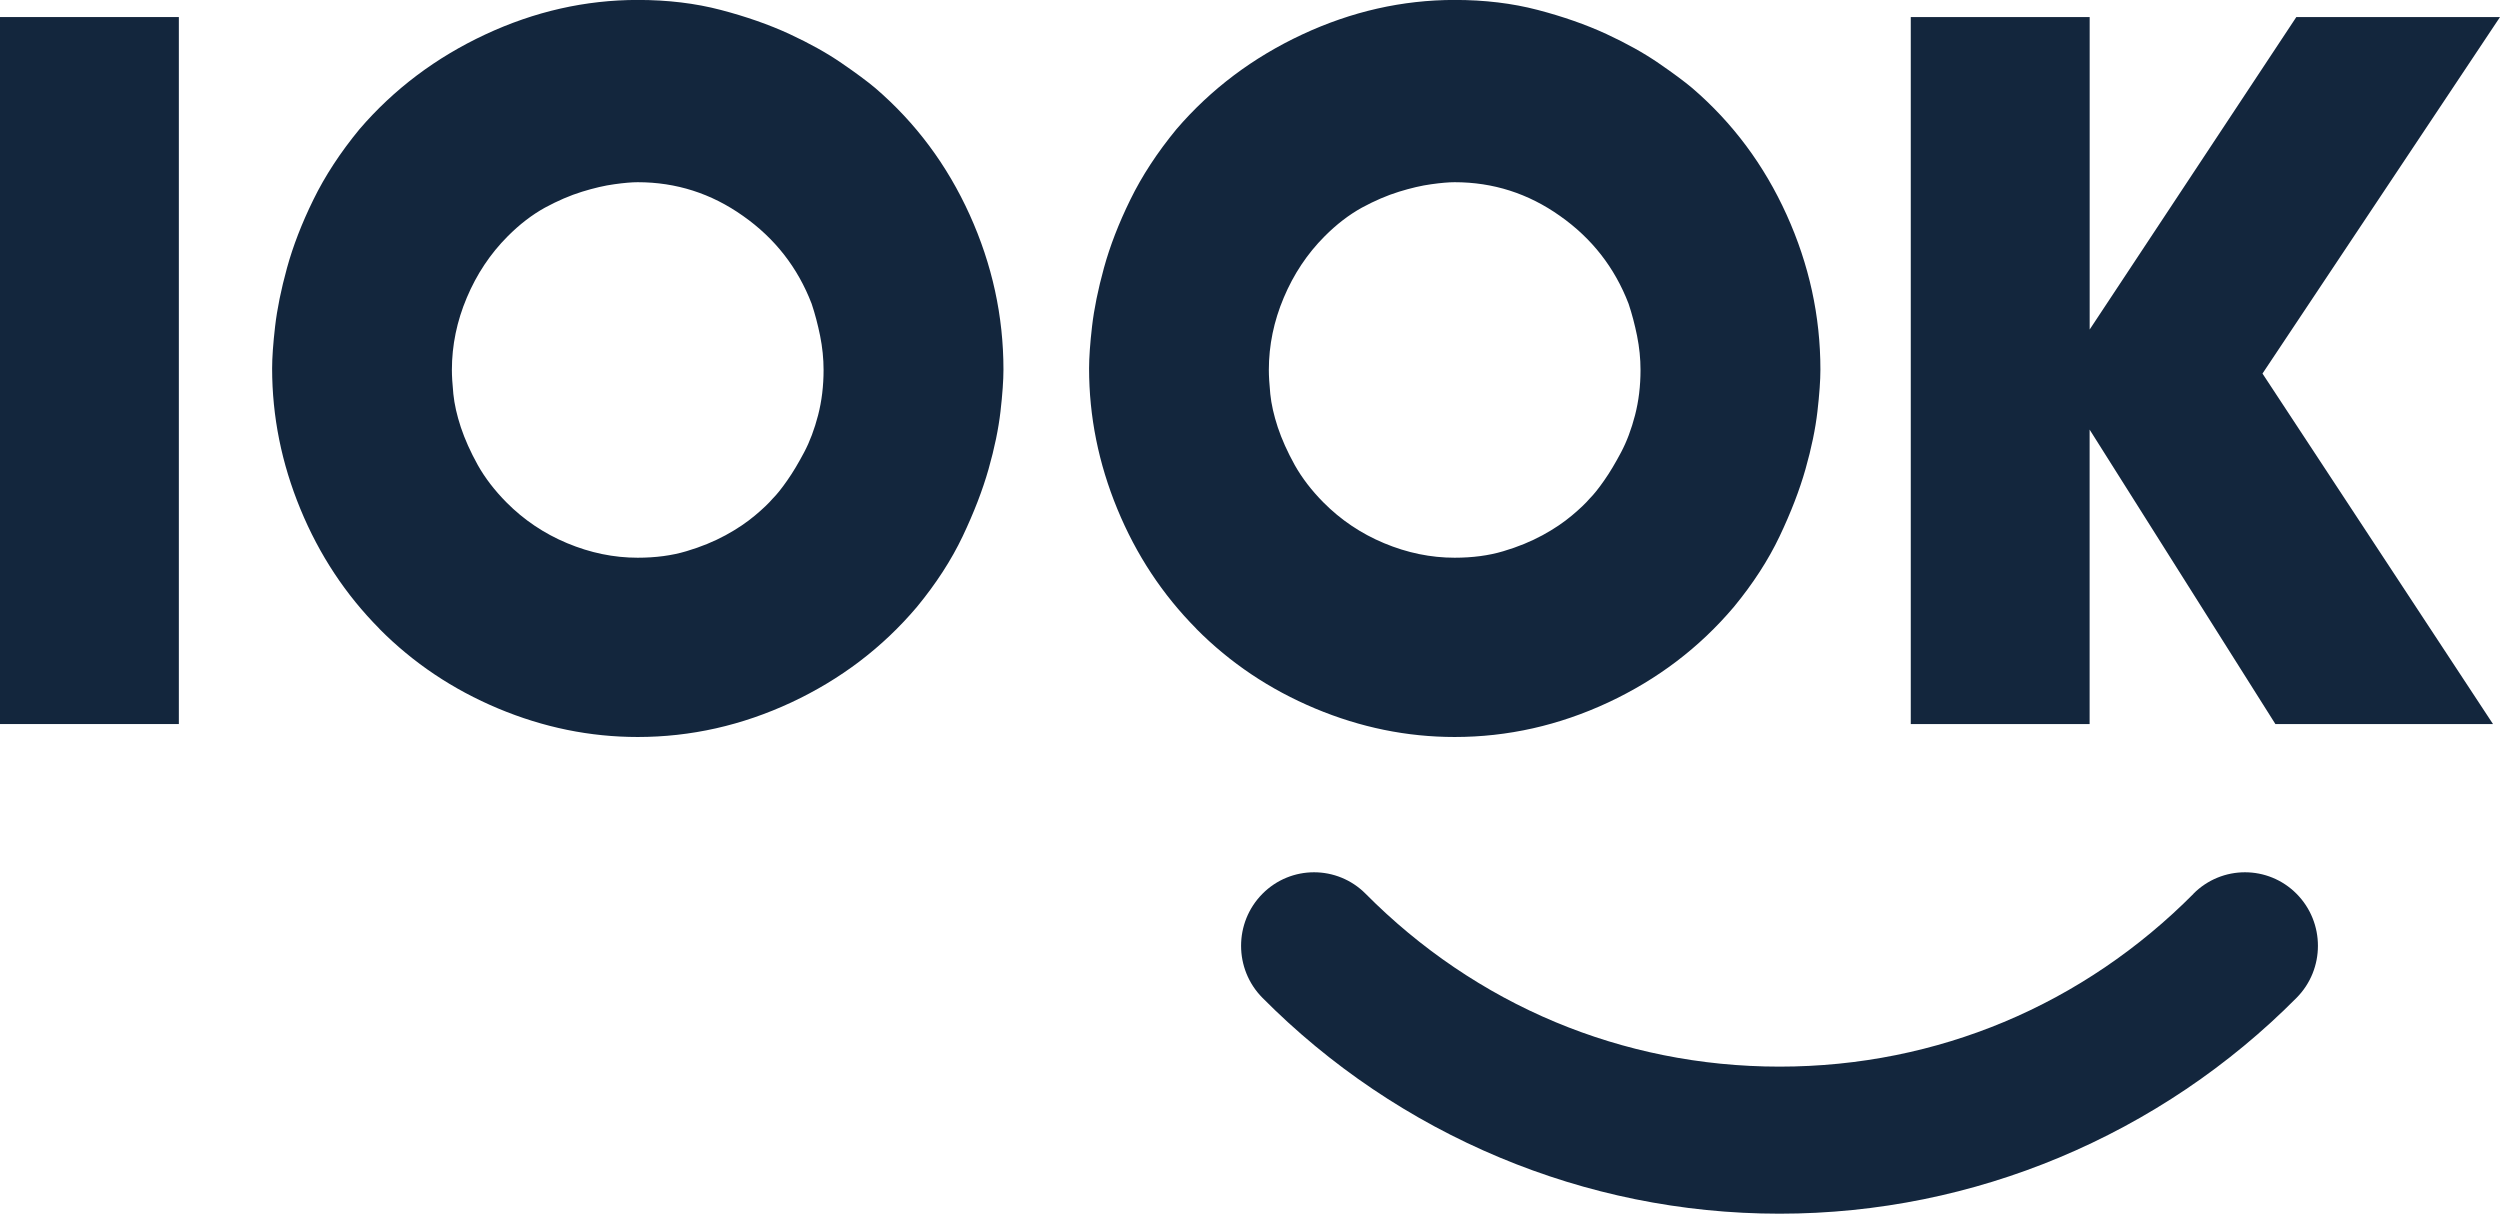 <svg width="241" height="117" viewBox="0 0 241 117" fill="none" xmlns="http://www.w3.org/2000/svg">
<g id="_&#195;&#142;&#195;&#147;&#195;&#136;_6" clip-path="url(#clip0_124_16838)">
<path id="Vector" fill-rule="evenodd" clip-rule="evenodd" d="M115.329 60.623C118.585 63.904 122.404 66.464 126.774 68.296C131.15 70.129 135.632 71.046 140.231 71.046C145.34 71.046 150.274 69.934 155.031 67.717C159.789 65.494 163.83 62.426 167.151 58.5C169.004 56.248 170.471 53.977 171.556 51.695C172.641 49.407 173.474 47.255 174.049 45.227C174.624 43.2 175.006 41.349 175.199 39.676C175.393 38.003 175.487 36.649 175.487 35.62C175.487 30.471 174.401 25.499 172.231 20.704C170.06 15.909 167.028 11.836 163.132 8.49C162.364 7.845 161.279 7.041 159.877 6.078C158.475 5.114 156.797 4.18 154.849 3.275C152.902 2.377 150.696 1.602 148.238 0.958C145.78 0.313 143.111 -0.006 140.237 -0.006C135.192 -0.006 130.288 1.106 125.536 3.323C120.779 5.546 116.737 8.584 113.417 12.445C111.563 14.697 110.079 16.968 108.964 19.25C107.844 21.532 106.999 23.725 106.424 25.812C105.849 27.905 105.468 29.785 105.274 31.458C105.081 33.131 104.987 34.485 104.987 35.514C104.987 40.149 105.896 44.666 107.715 49.076C109.533 53.487 112.073 57.33 115.329 60.611V60.623ZM127.589 48.444C126.439 47.285 125.513 46.079 124.809 44.825C124.105 43.554 123.565 42.348 123.178 41.19C122.797 40.031 122.556 38.967 122.456 37.985C122.363 37.022 122.316 36.247 122.316 35.668C122.316 33.285 122.797 30.956 123.753 28.697C124.709 26.427 126.017 24.464 127.683 22.791C128.833 21.632 130.03 20.716 131.273 20.024C132.517 19.35 133.714 18.836 134.863 18.481C136.013 18.127 137.051 17.884 137.978 17.76C138.905 17.63 139.656 17.565 140.231 17.565C143.932 17.565 147.317 18.641 150.385 20.817C153.453 22.974 155.653 25.788 156.996 29.283C157.319 30.246 157.589 31.275 157.812 32.369C158.035 33.48 158.146 34.574 158.146 35.668C158.146 37.211 157.97 38.659 157.618 40.025C157.266 41.379 156.82 42.567 156.275 43.596C155.729 44.624 155.19 45.541 154.644 46.315C154.104 47.09 153.641 47.669 153.254 48.053C152.872 48.503 152.298 49.053 151.529 49.697C150.761 50.341 149.822 50.986 148.702 51.595C147.581 52.204 146.32 52.724 144.918 53.138C143.516 53.558 141.95 53.764 140.225 53.764C137.925 53.764 135.661 53.297 133.426 52.363C131.191 51.429 129.244 50.111 127.583 48.438L127.589 48.444ZM36.576 60.623C39.831 63.904 43.65 66.464 48.02 68.296C52.397 70.129 56.878 71.046 61.477 71.046C66.587 71.046 71.52 69.934 76.278 67.717C81.035 65.494 85.077 62.426 88.397 58.5C90.251 56.248 91.718 53.977 92.803 51.695C93.888 49.407 94.721 47.255 95.296 45.227C95.871 43.2 96.252 41.349 96.446 39.676C96.639 38.003 96.733 36.649 96.733 35.62C96.733 30.471 95.648 25.499 93.478 20.704C91.307 15.909 88.274 11.836 84.379 8.49C83.611 7.845 82.525 7.041 81.123 6.078C79.721 5.114 78.044 4.18 76.096 3.275C74.148 2.377 71.943 1.602 69.485 0.958C67.027 0.313 64.358 -0.006 61.483 -0.006C56.438 -0.006 51.534 1.106 46.783 3.323C42.025 5.546 37.983 8.584 34.663 12.445C32.809 14.697 31.325 16.968 30.211 19.25C29.09 21.532 28.246 23.725 27.671 25.812C27.096 27.905 26.715 29.785 26.521 31.458C26.327 33.131 26.233 34.485 26.233 35.514C26.233 40.149 27.143 44.666 28.961 49.076C30.78 53.487 33.32 57.33 36.576 60.611V60.623ZM48.836 48.444C47.686 47.285 46.759 46.079 46.055 44.825C45.351 43.554 44.812 42.348 44.425 41.19C44.043 40.031 43.803 38.967 43.703 37.985C43.609 37.022 43.562 36.247 43.562 35.668C43.562 33.285 44.043 30.956 44.999 28.697C45.956 26.427 47.264 24.464 48.93 22.791C50.08 21.632 51.276 20.716 52.52 20.024C53.764 19.35 54.96 18.836 56.11 18.481C57.26 18.127 58.298 17.884 59.225 17.76C60.152 17.63 60.903 17.565 61.477 17.565C65.179 17.565 68.564 18.641 71.632 20.817C74.7 22.974 76.9 25.788 78.243 29.283C78.566 30.246 78.835 31.275 79.058 32.369C79.281 33.48 79.393 34.574 79.393 35.668C79.393 37.211 79.217 38.659 78.865 40.025C78.513 41.379 78.067 42.567 77.522 43.596C76.976 44.624 76.436 45.541 75.891 46.315C75.351 47.09 74.888 47.669 74.5 48.053C74.119 48.503 73.544 49.053 72.776 49.697C72.007 50.341 71.069 50.986 69.948 51.595C68.828 52.204 67.567 52.724 66.165 53.138C64.763 53.558 63.196 53.764 61.472 53.764C59.172 53.764 56.908 53.297 54.673 52.363C52.438 51.429 50.49 50.111 48.83 48.438L48.836 48.444ZM184.198 1.644V69.798H201.439V41.414L219.348 69.798H240.325L218.104 36.011L241 1.644H221.366L201.444 31.766V1.644H184.204H184.198Z" fill="#13263D"/>
<path id="Vector_2" d="M211.44 86.162C214.186 83.396 218.644 83.396 221.389 86.162C224.135 88.929 224.135 93.423 221.389 96.189C214.919 102.71 207.146 107.984 198.476 111.602C190.146 115.079 181.048 117 171.545 117C162.041 117 152.943 115.079 144.613 111.602C135.943 107.984 128.17 102.71 121.7 96.189C118.954 93.423 118.954 88.929 121.7 86.162C124.445 83.396 128.903 83.396 131.649 86.162C136.881 91.436 143.088 95.669 149.945 98.531C156.568 101.297 163.86 102.823 171.55 102.823C179.241 102.823 186.533 101.297 193.156 98.531C200.013 95.669 206.219 91.436 211.452 86.162H211.44Z" fill="#13263D"/>
<path id="Vector_3" d="M17.241 1.644H0V69.798H17.241V1.644Z" fill="#13263D"/>
</g>
<defs>
<clipPath id="clip0_124_16838">
<rect width="241" height="117" fill="#13263D"/>
</clipPath>
</defs>
</svg>
